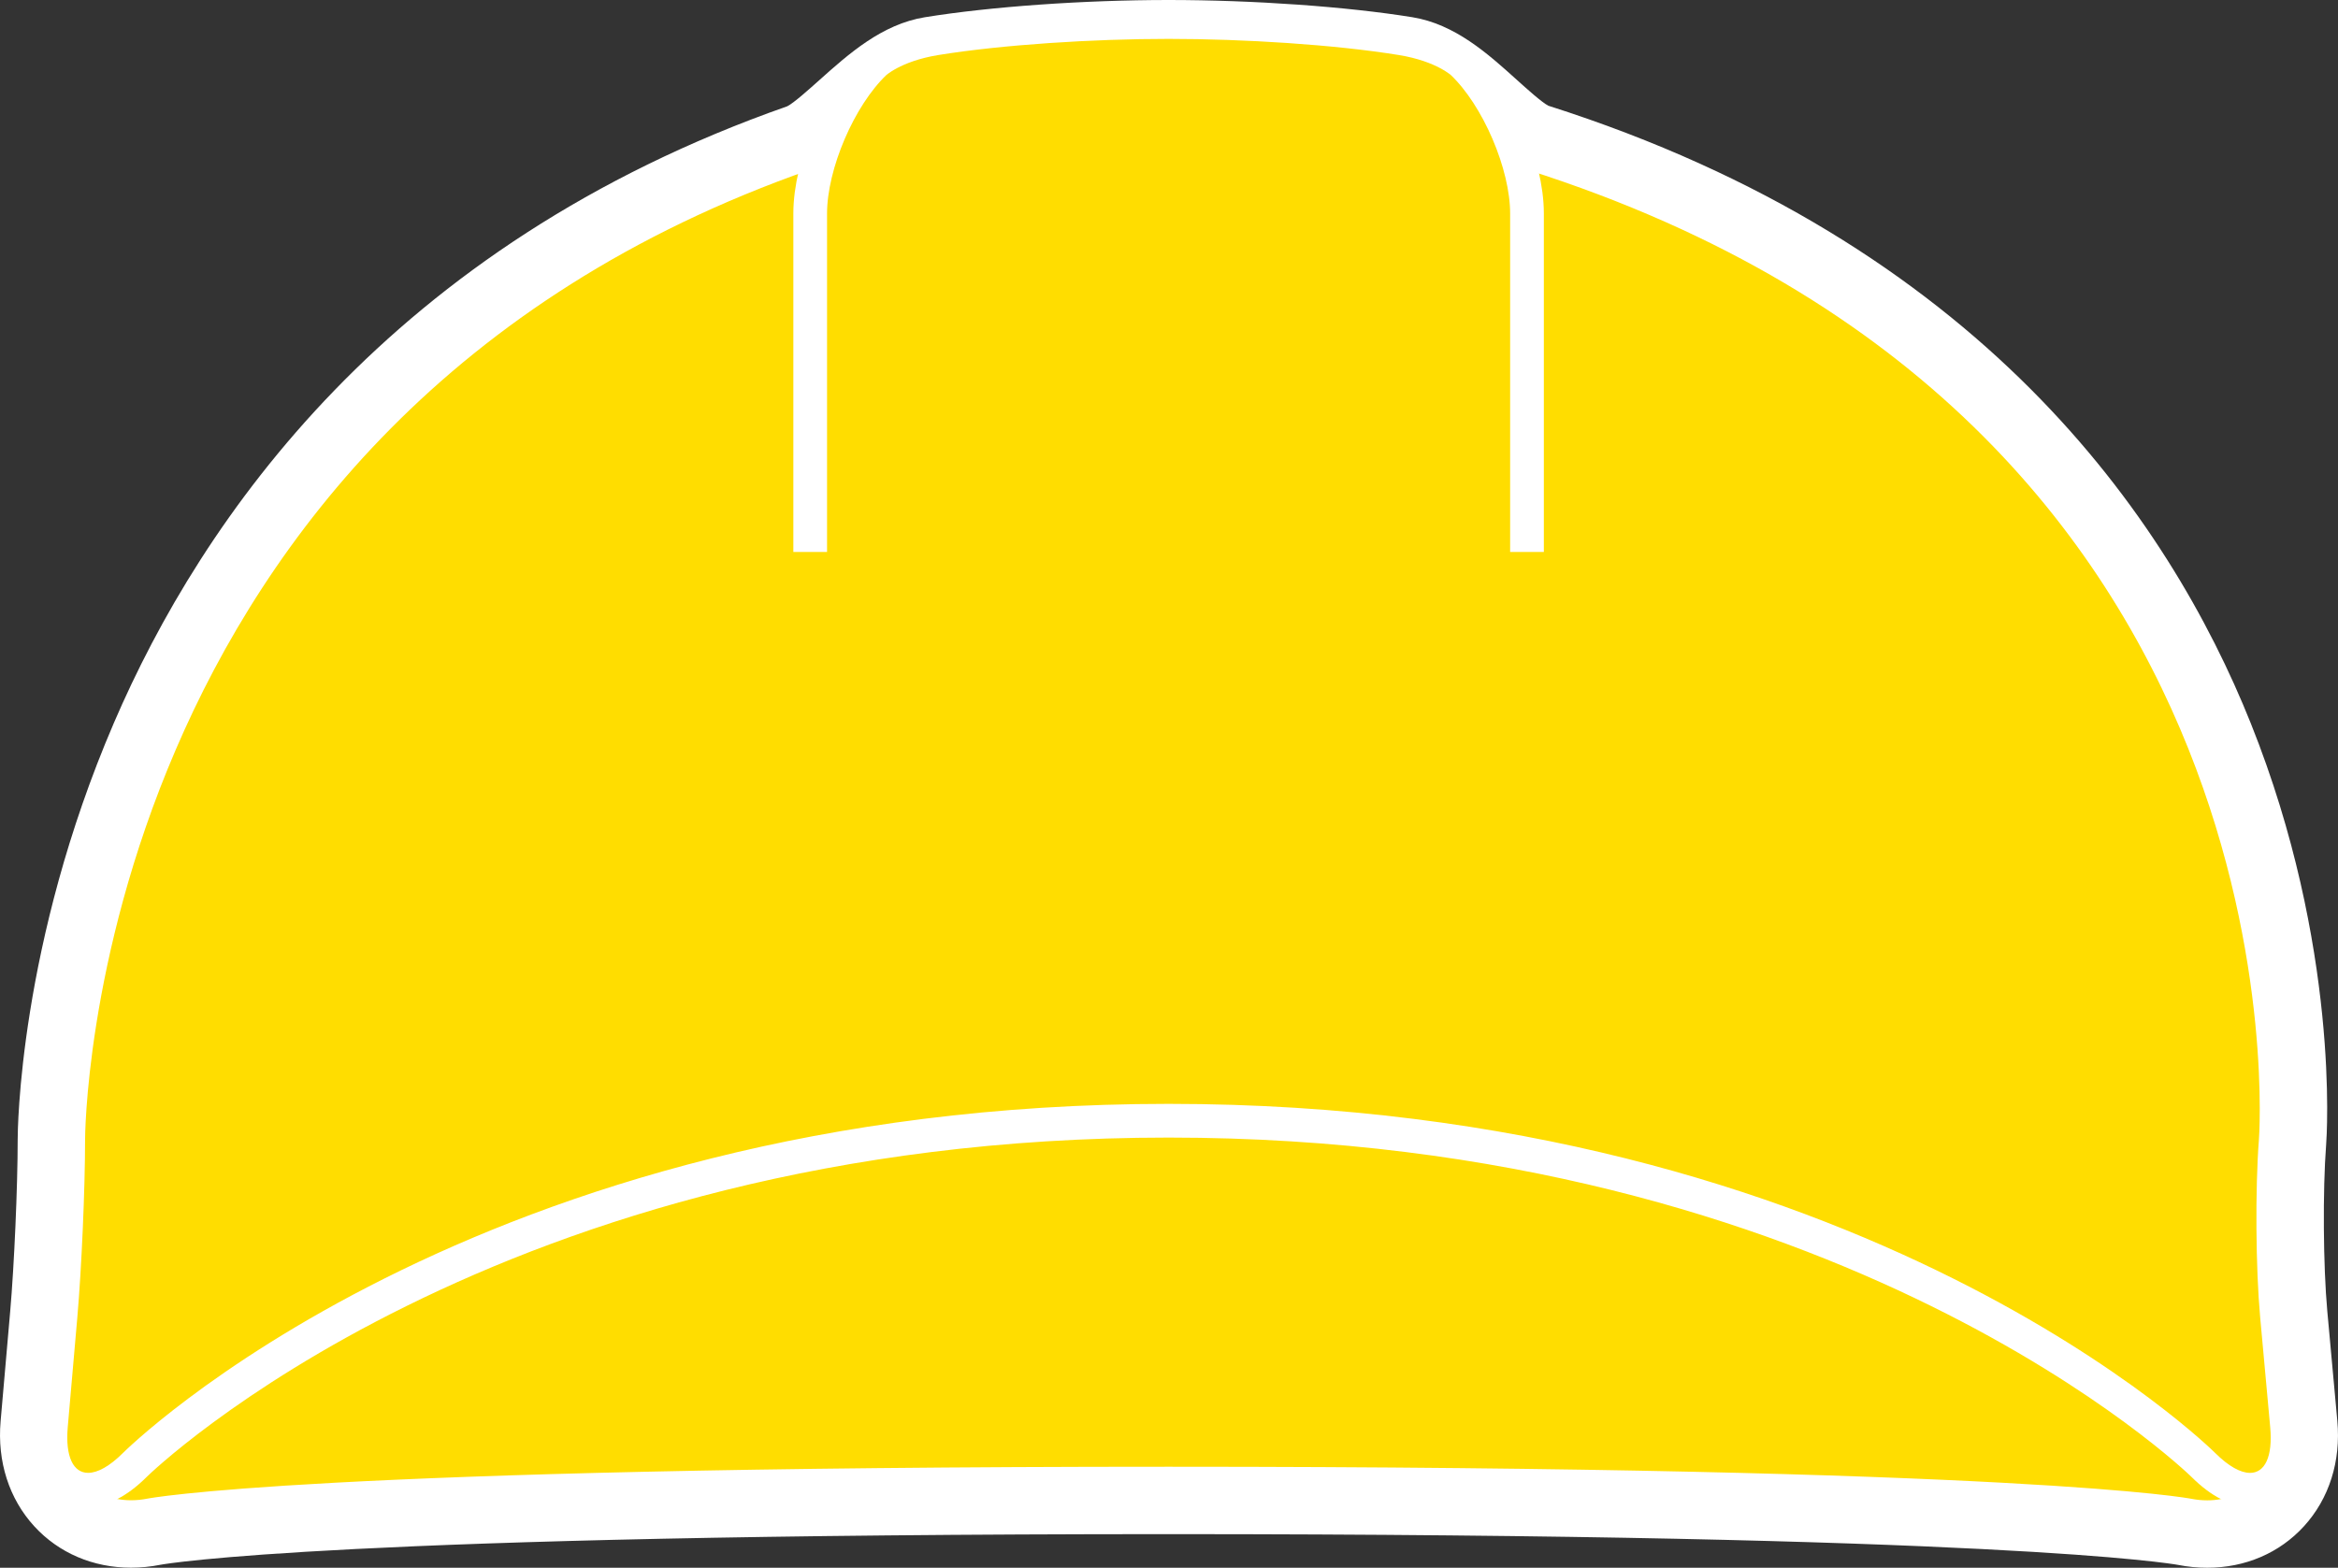 <?xml version="1.0" encoding="utf-8"?>
<!-- Generator: Adobe Illustrator 17.0.0, SVG Export Plug-In . SVG Version: 6.00 Build 0)  -->
<!DOCTYPE svg PUBLIC "-//W3C//DTD SVG 1.1//EN" "http://www.w3.org/Graphics/SVG/1.1/DTD/svg11.dtd">
<svg version="1.1" id="Ebene_1" xmlns="http://www.w3.org/2000/svg" xmlns:xlink="http://www.w3.org/1999/xlink" x="0px" y="0px"
	 width="138.722px" height="93.04px" viewBox="0 0 138.722 93.04" enable-background="new 0 0 138.722 93.04" xml:space="preserve">
<rect x="0" y="0" width="138.722" height="93.04" fill="#333333" stroke="none"/>
<g>
	<g>
		<path fill="#FFDD00" d="M130.964,91.04c-0.445,0-0.902-0.046-1.358-0.135c-0.092-0.018-10.448-1.859-60.269-1.859
			c-49.813,0-60.108,1.838-60.207,1.856c-0.45,0.089-0.909,0.135-1.355,0.135c-1.683,0-3.197-0.643-4.266-1.808
			c-1.114-1.216-1.64-2.889-1.48-4.712l0.568-6.508c0.25-2.855,0.453-7.515,0.453-10.388c0-0.439,0.507-44.088,44.36-59.44
			c0.615-0.215,1.634-1.127,2.532-1.931c1.612-1.442,3.28-2.935,5.253-3.255C58.995,2.382,64.414,2,69.337,2
			s10.341,0.382,14.14,0.996c1.955,0.317,3.595,1.796,5.181,3.226C89.521,7,90.596,7.97,91.207,8.163
			c24.88,7.9,35.75,23.672,40.487,35.512c5.131,12.822,4.365,23.661,4.33,24.116c-0.213,2.767-0.18,7.441,0.073,10.209l0.595,6.512
			c0.166,1.825-0.354,3.501-1.466,4.719C134.161,90.398,132.647,91.04,130.964,91.04L130.964,91.04z"/>
		<path fill="#FFFFFF" d="M69.336,4c4.526,0,9.933,0.342,13.821,0.971c2.523,0.409,5.201,4.386,7.444,5.098
			c46.723,14.837,43.428,57.569,43.428,57.569c-0.224,2.901-0.19,7.646,0.075,10.543l0.595,6.512
			c0.234,2.557-1.39,4.347-3.737,4.347c-0.313,0-0.638-0.032-0.973-0.098c0,0-9.663-1.897-60.654-1.897
			c-50.991,0-60.585,1.892-60.585,1.892c-0.337,0.067-0.663,0.098-0.977,0.098c-2.346,0-3.976-1.788-3.753-4.345l0.568-6.508
			c0.253-2.899,0.46-7.651,0.46-10.561c0,0,0-42.492,43.022-57.553c2.217-0.776,4.921-4.69,7.444-5.098
			C59.403,4.342,64.81,4,69.336,4 M69.336,0c-5.025,0-10.566,0.392-14.461,1.023c-2.551,0.413-4.525,2.18-6.267,3.738
			c-0.605,0.541-1.514,1.355-1.898,1.547C23.142,14.572,11.973,30.774,6.752,42.914C1.114,56.025,1.049,67.155,1.049,67.622
			c0,2.773-0.204,7.45-0.445,10.213l-0.568,6.508c-0.208,2.388,0.501,4.603,1.998,6.237c1.451,1.584,3.49,2.456,5.739,2.456
			c0.577,0,1.166-0.058,1.751-0.174c0.378-0.069,10.536-1.817,59.811-1.817c49.288,0,59.502,1.753,59.912,1.828
			c0.554,0.109,1.141,0.167,1.715,0.167c2.253,0,4.291-0.874,5.74-2.462c1.495-1.638,2.198-3.857,1.98-6.249l-0.595-6.512
			c-0.244-2.674-0.276-7.194-0.07-9.872c0.036-0.474,0.834-11.764-4.468-25.014c-4.894-12.23-16.098-28.512-41.679-36.656
			c-0.388-0.199-1.28-1.004-1.875-1.54c-1.717-1.548-3.664-3.303-6.2-3.714C79.902,0.392,74.361,0,69.336,0L69.336,0z"/>
	</g>
	<g>
		<path fill="#FFDD00" d="M133.504,88.41c-0.86,0-1.794-0.497-2.775-1.476c-0.205-0.203-21.017-20.425-61.392-20.425
			S8.214,86.726,8.008,86.93c-0.98,0.98-1.916,1.478-2.778,1.478c-0.583,0-1.099-0.226-1.489-0.652
			c-0.601-0.655-0.842-1.716-0.717-3.15l0.568-6.508C3.844,75.218,4.05,70.52,4.05,67.622c0-0.432,0.5-43.376,43.691-58.496
			c0.803-0.281,1.853-1.221,2.868-2.13c1.505-1.347,3.062-2.739,4.746-3.013C59.106,3.377,64.463,3,69.337,3
			c4.873,0,10.229,0.377,13.98,0.983c1.663,0.27,3.192,1.647,4.67,2.98c1.033,0.931,2.101,1.894,2.917,2.152
			c46.936,14.904,44.156,58.163,44.123,58.599c-0.221,2.859-0.188,7.515,0.074,10.376l0.595,6.512
			c0.131,1.438-0.106,2.499-0.705,3.155C134.601,88.185,134.087,88.41,133.504,88.41L133.504,88.41z"/>
		<path fill="#FFFFFF" d="M69.336,4c4.526,0,9.933,0.342,13.821,0.971c2.523,0.409,5.201,4.386,7.444,5.098
			c46.723,14.837,43.428,57.569,43.428,57.569c-0.224,2.901-0.19,7.646,0.075,10.543l0.595,6.512
			c0.162,1.77-0.324,2.717-1.196,2.717c-0.555,0-1.268-0.384-2.07-1.183c0,0-20.784-20.717-62.098-20.717S7.302,86.222,7.302,86.222
			c-0.801,0.801-1.515,1.186-2.072,1.186c-0.874,0-1.364-0.946-1.21-2.716l0.568-6.508c0.253-2.899,0.46-7.651,0.46-10.561
			c0,0,0-42.492,43.022-57.553c2.217-0.776,4.921-4.69,7.444-5.098C59.403,4.342,64.81,4,69.336,4 M69.336,2
			c-4.925,0-10.344,0.382-14.141,0.997c-1.973,0.319-3.641,1.811-5.253,3.254c-0.899,0.804-1.917,1.715-2.532,1.931
			C24.501,16.202,13.654,31.926,8.59,43.704c-5.477,12.737-5.54,23.468-5.54,23.919c0,2.869-0.203,7.528-0.453,10.387l-0.568,6.508
			c-0.151,1.726,0.177,3.043,0.975,3.913c0.577,0.63,1.368,0.977,2.227,0.977c1.137,0,2.31-0.596,3.486-1.771
			c0.2-0.199,20.712-20.126,60.62-20.126c39.911,0,60.485,19.934,60.688,20.135c1.174,1.17,2.345,1.765,3.479,1.765
			c0.859,0,1.65-0.347,2.226-0.978c0.796-0.872,1.12-2.191,0.962-3.92L136.097,78c-0.253-2.764-0.286-7.439-0.073-10.208
			c0.035-0.455,0.801-11.295-4.33-24.117c-4.737-11.839-15.607-27.611-40.487-35.511C90.597,7.97,89.522,7,88.658,6.222
			c-1.586-1.43-3.226-2.908-5.181-3.225C79.68,2.382,74.262,2,69.336,2L69.336,2z"/>
	</g>
	<g>
		<path fill="#FFDD00" d="M90.602,32.758c0-15.725,0-20.09,0-20.09c0-2.91-1.723-6.933-3.83-8.94c0,0-1.091-1.04-3.614-1.449
			c-3.888-0.63-9.295-0.971-13.821-0.971c-4.526,0-9.933,0.342-13.821,0.971c-2.523,0.409-3.614,1.449-3.614,1.449
			c-2.106,2.007-3.83,6.031-3.83,8.94v20.09"/>
		<path fill="none" stroke="#FFFFFF" stroke-width="2" stroke-miterlimit="10" d="M90.602,32.758c0-15.725,0-20.09,0-20.09
			c0-2.91-1.723-6.933-3.83-8.94c0,0-1.091-1.04-3.614-1.449c-3.888-0.63-9.295-0.971-13.821-0.971
			c-4.526,0-9.933,0.342-13.821,0.971c-2.523,0.409-3.614,1.449-3.614,1.449c-2.106,2.007-3.83,6.031-3.83,8.94v20.09"/>
	</g>
</g>
</svg>

